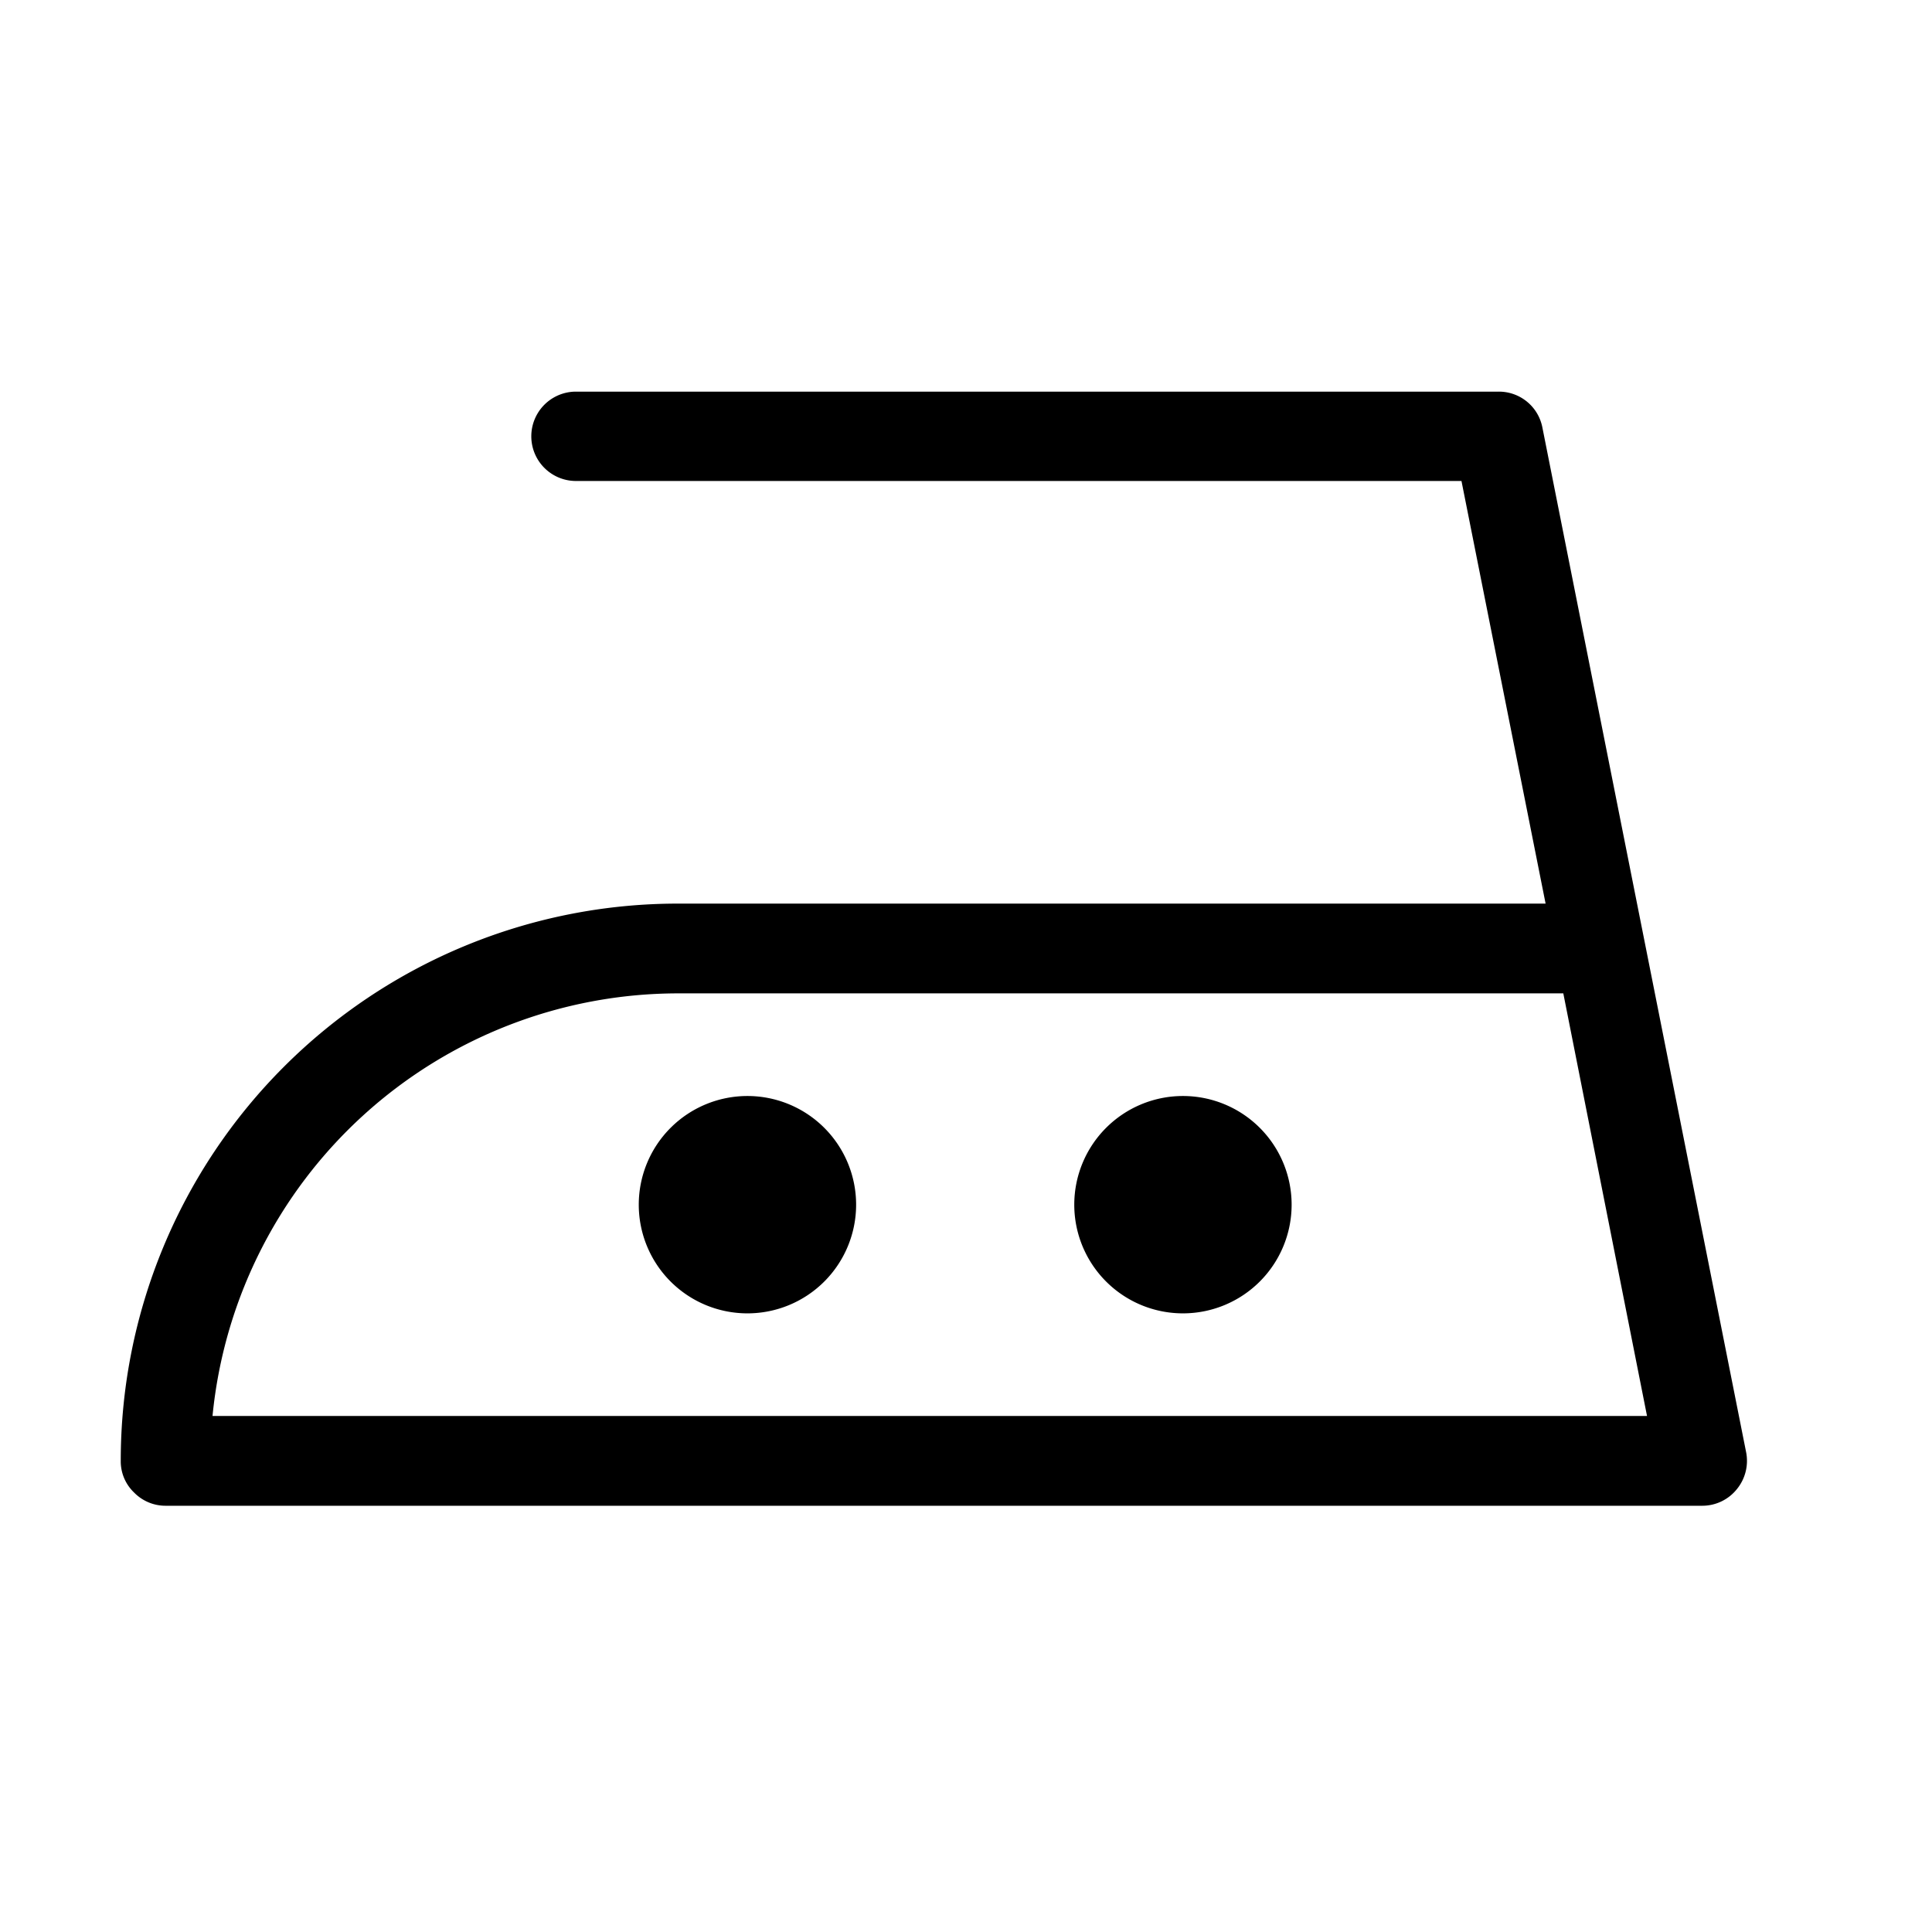 <svg id="svg2" xmlns="http://www.w3.org/2000/svg" viewBox="0 0 48 48">
  <defs>
    <style>
      .cls-1 {
        fill: #000000;
      }
    </style>
  </defs>
  <title>zehlitstredniteploty</title>
  <path id="path150" class="cls-1" d="M43.38,36.07,38.32,10.62a1.1,1.1,0,0,0-1.09-.89H14.31a1.11,1.11,0,1,0,0,2.22h22l2.09,10.5H16.84A13.84,13.84,0,0,0,3,36.29a1.07,1.07,0,0,0,.33.79,1.09,1.09,0,0,0,.78.33H42.29a1.1,1.1,0,0,0,.86-.41,1.11,1.11,0,0,0,.23-.93Zm-38.1-.89a11.63,11.63,0,0,1,11.56-10.5h22l2.08,10.5H5.28"/>
  <path id="path152" class="cls-1" d="M18.57,27.23a2.7,2.7,0,1,0,2.7,2.7,2.7,2.7,0,0,0-2.7-2.7"/>
  <path id="path154" class="cls-1" d="M29.38,27.23a2.7,2.7,0,1,0,2.71,2.7,2.7,2.7,0,0,0-2.71-2.7"/>
</svg>
